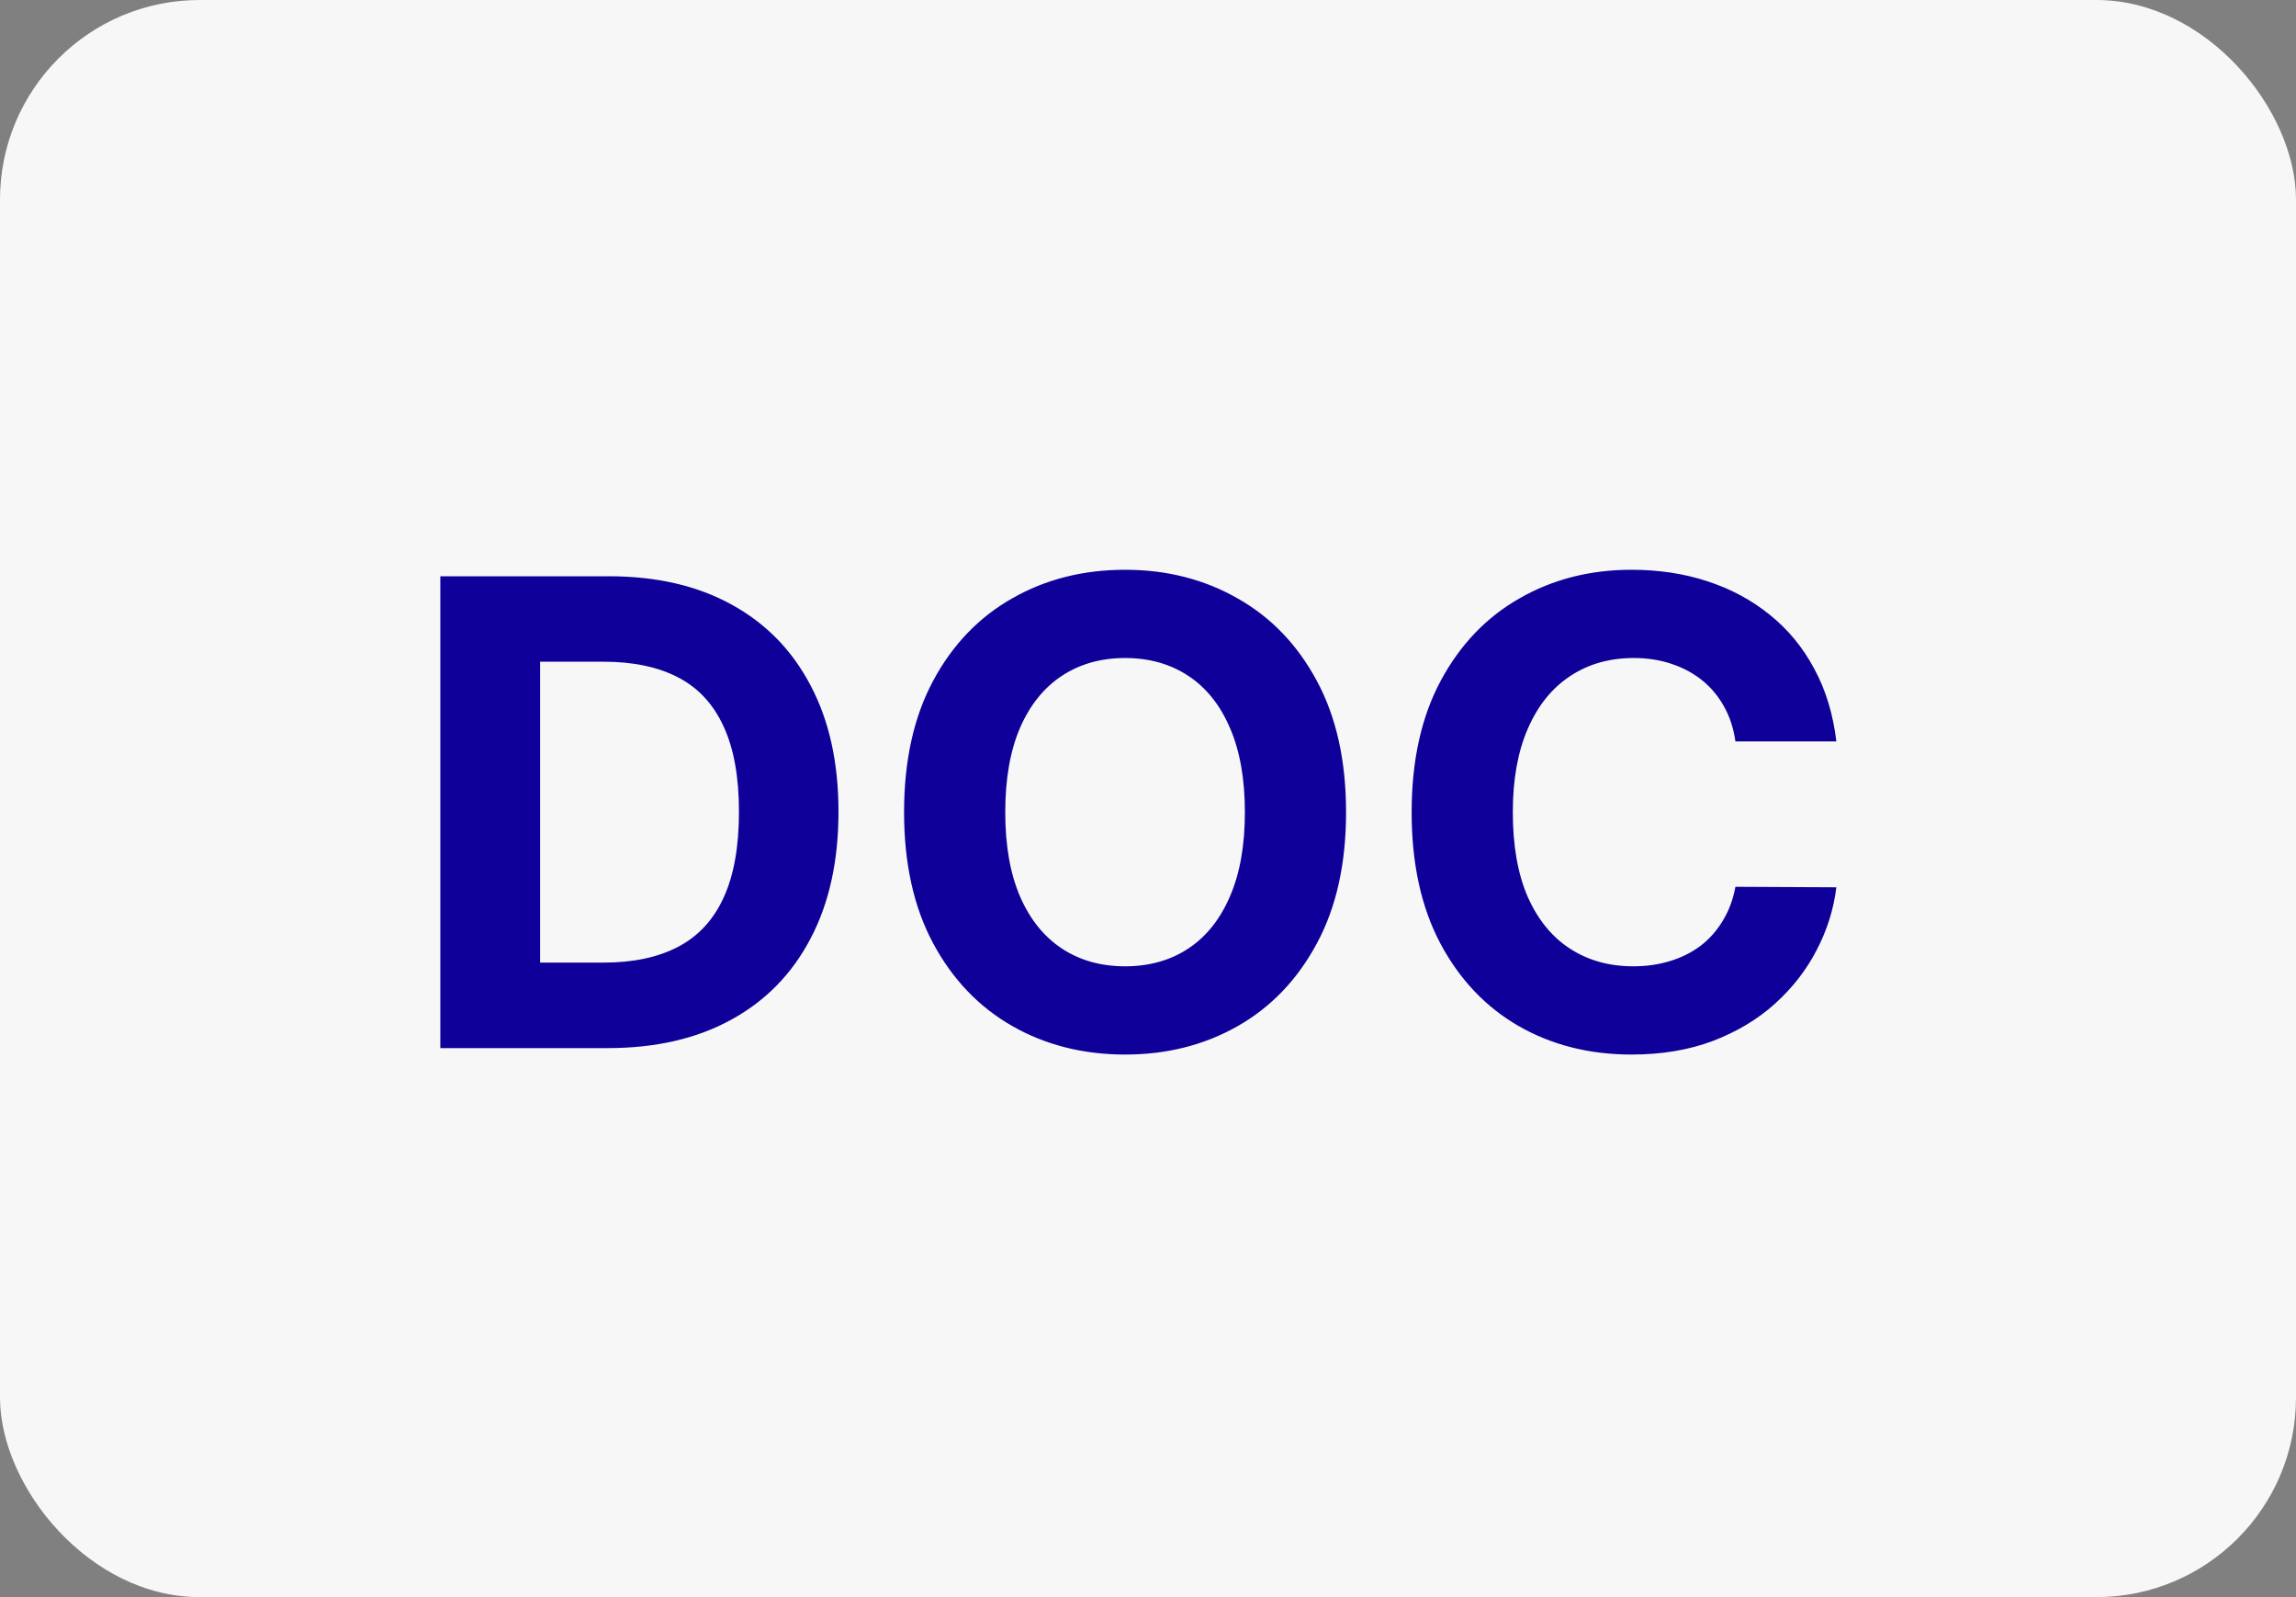 <svg width="46" height="32" viewBox="0 0 46 32" fill="none" xmlns="http://www.w3.org/2000/svg">
<rect x="0" y="0" width="46" height="32" fill="#808080" stroke="none"/>
<rect width="46" height="32" rx="4" fill="#F7F7F7"/>
<path d="M12.173 21H8.822V11.546H12.201C13.152 11.546 13.971 11.735 14.657 12.113C15.343 12.489 15.871 13.029 16.24 13.734C16.613 14.438 16.799 15.282 16.799 16.264C16.799 17.248 16.613 18.095 16.24 18.803C15.871 19.51 15.34 20.054 14.648 20.432C13.958 20.811 13.133 21 12.173 21ZM10.821 19.287H12.09C12.681 19.287 13.178 19.183 13.581 18.973C13.988 18.761 14.292 18.433 14.495 17.99C14.702 17.544 14.805 16.968 14.805 16.264C14.805 15.565 14.702 14.994 14.495 14.551C14.292 14.108 13.989 13.781 13.586 13.572C13.183 13.363 12.686 13.258 12.095 13.258H10.821V19.287ZM26.968 16.273C26.968 17.304 26.773 18.181 26.382 18.904C25.994 19.627 25.465 20.18 24.794 20.561C24.126 20.94 23.375 21.129 22.541 21.129C21.701 21.129 20.947 20.938 20.279 20.557C19.611 20.175 19.083 19.623 18.695 18.899C18.307 18.176 18.113 17.301 18.113 16.273C18.113 15.242 18.307 14.365 18.695 13.641C19.083 12.918 19.611 12.367 20.279 11.989C20.947 11.607 21.701 11.416 22.541 11.416C23.375 11.416 24.126 11.607 24.794 11.989C25.465 12.367 25.994 12.918 26.382 13.641C26.773 14.365 26.968 15.242 26.968 16.273ZM24.941 16.273C24.941 15.605 24.841 15.042 24.641 14.583C24.444 14.124 24.166 13.777 23.806 13.54C23.446 13.303 23.024 13.184 22.541 13.184C22.058 13.184 21.636 13.303 21.276 13.54C20.916 13.777 20.636 14.124 20.436 14.583C20.239 15.042 20.14 15.605 20.14 16.273C20.14 16.941 20.239 17.504 20.436 17.962C20.636 18.421 20.916 18.769 21.276 19.006C21.636 19.243 22.058 19.361 22.541 19.361C23.024 19.361 23.446 19.243 23.806 19.006C24.166 18.769 24.444 18.421 24.641 17.962C24.841 17.504 24.941 16.941 24.941 16.273ZM36.791 14.855H34.769C34.732 14.594 34.656 14.361 34.542 14.158C34.429 13.952 34.282 13.777 34.104 13.632C33.925 13.488 33.719 13.377 33.485 13.3C33.254 13.223 33.004 13.184 32.733 13.184C32.243 13.184 31.817 13.306 31.454 13.549C31.091 13.789 30.809 14.14 30.609 14.602C30.409 15.06 30.309 15.617 30.309 16.273C30.309 16.947 30.409 17.513 30.609 17.972C30.812 18.43 31.096 18.776 31.459 19.01C31.822 19.244 32.242 19.361 32.719 19.361C32.987 19.361 33.234 19.326 33.462 19.255C33.693 19.184 33.898 19.081 34.076 18.946C34.255 18.807 34.402 18.639 34.519 18.442C34.639 18.245 34.722 18.021 34.769 17.768L36.791 17.778C36.738 18.212 36.608 18.63 36.398 19.033C36.192 19.433 35.913 19.792 35.563 20.109C35.215 20.423 34.799 20.672 34.316 20.857C33.836 21.038 33.293 21.129 32.687 21.129C31.843 21.129 31.089 20.938 30.424 20.557C29.763 20.175 29.24 19.623 28.855 18.899C28.473 18.176 28.282 17.301 28.282 16.273C28.282 15.242 28.476 14.365 28.864 13.641C29.252 12.918 29.778 12.367 30.443 11.989C31.108 11.607 31.856 11.416 32.687 11.416C33.234 11.416 33.742 11.493 34.21 11.647C34.681 11.801 35.098 12.026 35.461 12.321C35.824 12.613 36.12 12.972 36.347 13.397C36.578 13.821 36.726 14.308 36.791 14.855Z" fill="#0F0099"/>
</svg>
